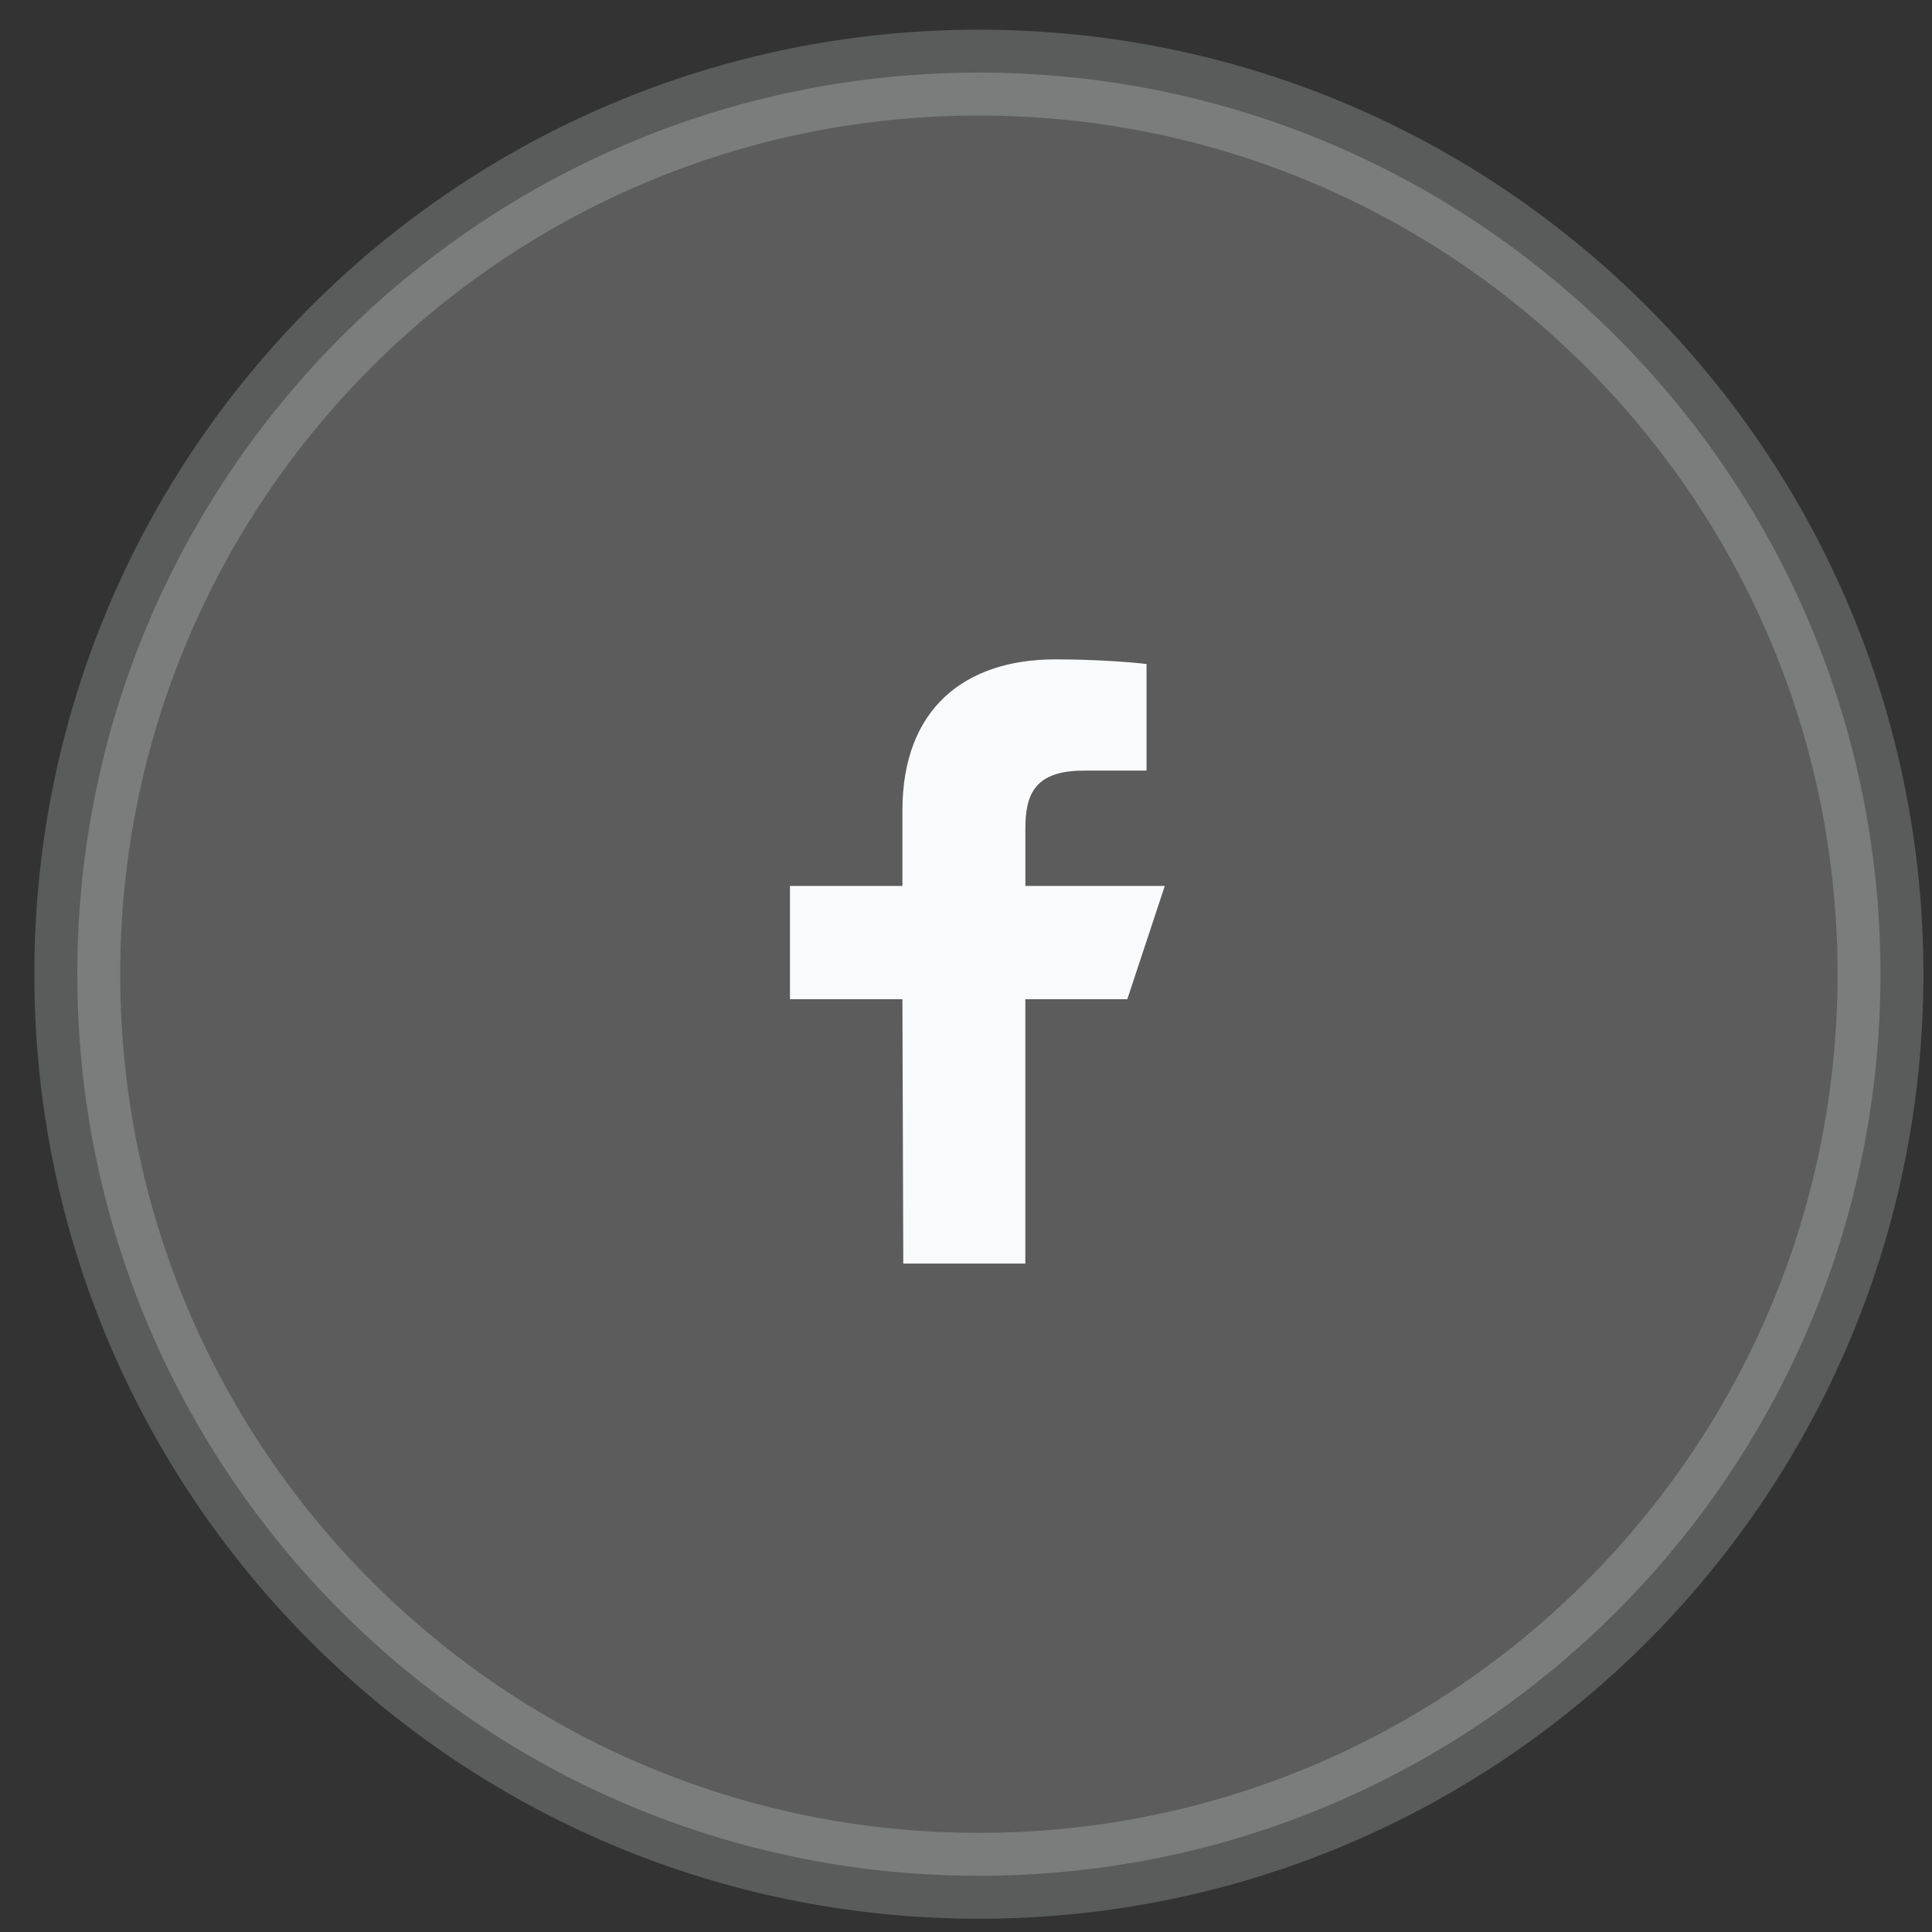 <svg width="45" height="45" viewBox="0 0 45 45" fill="none" xmlns="http://www.w3.org/2000/svg">
<rect x="0" y="0" width="45" height="45" fill="#333333" stroke="none"/>
<path opacity="0.2" d="M22.8 1.691C34.398 1.691 43.8 11.093 43.8 22.691C43.8 34.289 34.398 43.691 22.8 43.691C11.202 43.691 1.8 34.289 1.8 22.691C1.8 11.093 11.202 1.691 22.8 1.691Z" fill="white" stroke="#F9FAFB" stroke-width="2"/>
<path d="M21.039 29.431L21.019 23.274H18.4V20.635H21.019V18.876C21.019 16.502 22.478 15.358 24.58 15.358C25.587 15.358 26.453 15.433 26.705 15.467V17.948L25.247 17.949C24.104 17.949 23.883 18.496 23.883 19.299V20.635H27.13L26.257 23.274H23.882V29.431H21.039Z" fill="#F9FAFB"/>
</svg>
